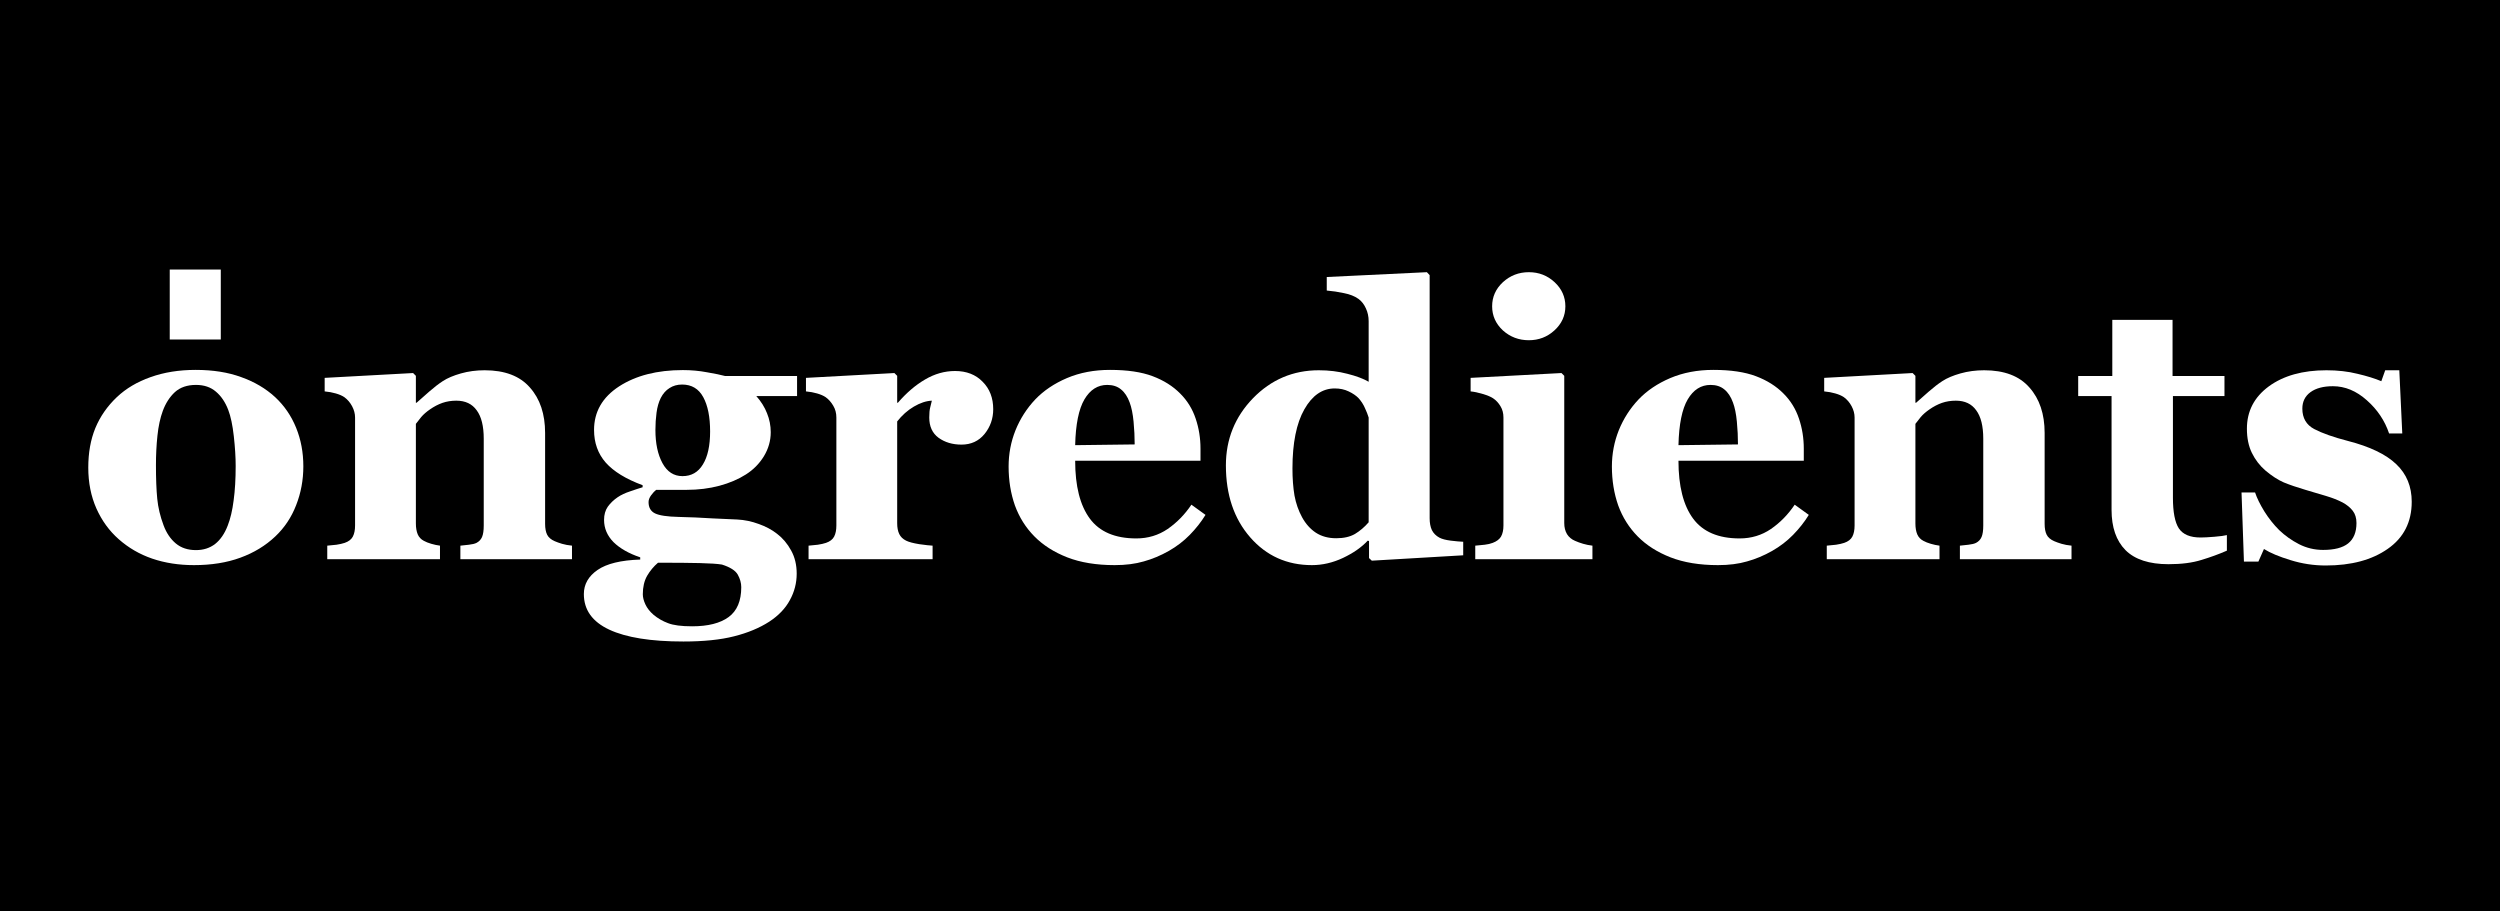 <svg viewBox="0 0 2124 774" fill="none" xmlns="http://www.w3.org/2000/svg">
<rect width="2124" height="774" fill="black"></rect>
<path d="M233.777 337.418C241.548 344.664 247.481 353.328 251.576 363.409C255.672 373.49 257.719 384.411 257.719 396.172C257.719 407.828 255.672 418.855 251.576 429.251C247.586 439.542 241.705 448.363 233.934 455.714C225.639 463.589 215.715 469.628 204.164 473.828C192.718 478.028 179.591 480.129 164.785 480.129C151.973 480.129 140.159 478.291 129.343 474.616C118.632 470.94 109.129 465.427 100.833 458.076C92.852 451.041 86.551 442.377 81.931 432.086C77.31 421.69 75 410.086 75 397.275C75 384.674 76.995 373.49 80.986 363.724C85.081 353.853 91.172 345.084 99.258 337.418C107.028 330.068 116.584 324.397 127.926 320.407C139.372 316.311 152.131 314.264 166.202 314.264C180.904 314.264 193.82 316.311 204.951 320.407C216.188 324.397 225.796 330.068 233.777 337.418ZM193.453 446.578C195.763 440.697 197.443 433.556 198.493 425.155C199.648 416.754 200.226 406.988 200.226 395.857C200.226 388.506 199.701 380.106 198.651 370.655C197.601 361.204 196.025 353.748 193.925 348.287C191.405 341.671 187.887 336.473 183.372 332.693C178.961 328.913 173.343 327.022 166.517 327.022C159.061 327.022 153.076 329.07 148.56 333.166C144.15 337.261 140.737 342.564 138.322 349.075C136.117 355.06 134.594 362.096 133.754 370.182C132.914 378.163 132.494 386.511 132.494 395.227C132.494 406.673 132.861 416.177 133.596 423.738C134.331 431.193 136.117 438.702 138.952 446.263C141.367 452.773 144.832 457.919 149.348 461.699C153.863 465.48 159.586 467.37 166.517 467.37C172.818 467.37 178.226 465.637 182.741 462.172C187.257 458.601 190.827 453.403 193.453 446.578Z" fill="white"></path>
<path d="M485.961 475.088H391.136V463.589C393.131 463.379 395.547 463.117 398.382 462.802C401.217 462.487 403.37 461.962 404.84 461.227C407.045 460.072 408.62 458.391 409.566 456.186C410.511 453.981 410.983 450.726 410.983 446.42V372.702C410.983 361.991 408.988 353.958 404.998 348.602C401.112 343.142 395.337 340.411 387.671 340.411C383.47 340.411 379.532 341.041 375.857 342.302C372.287 343.562 368.769 345.399 365.303 347.815C362.258 349.915 359.79 352.068 357.9 354.273C356.115 356.478 354.592 358.421 353.332 360.101V444.687C353.332 448.363 353.857 451.461 354.907 453.981C355.957 456.396 357.69 458.234 360.105 459.494C361.786 460.439 363.886 461.279 366.406 462.014C368.926 462.749 371.394 463.274 373.809 463.589V475.088H278.039V463.589C280.664 463.379 283.29 463.117 285.915 462.802C288.645 462.382 290.955 461.857 292.846 461.227C296.206 460.072 298.516 458.286 299.776 455.871C301.037 453.456 301.667 450.306 301.667 446.42V354.745C301.667 351.49 300.827 348.287 299.146 345.137C297.466 341.986 295.261 339.414 292.531 337.418C290.64 336.158 288.225 335.108 285.285 334.268C282.45 333.428 279.299 332.851 275.834 332.535V321.037L350.969 316.941L353.332 319.304V342.144H353.962C356.902 339.519 360.473 336.368 364.673 332.693C368.874 329.018 372.759 326.025 376.33 323.715C380.215 321.194 385.308 319.042 391.609 317.256C397.909 315.471 404.63 314.579 411.771 314.579C428.888 314.579 441.699 319.462 450.205 329.228C458.816 338.889 463.121 351.753 463.121 367.819V445.002C463.121 448.888 463.699 451.986 464.854 454.296C466.009 456.606 468.162 458.444 471.312 459.809C472.992 460.544 475.04 461.279 477.455 462.014C479.976 462.749 482.811 463.274 485.961 463.589V475.088Z" fill="white"></path>
<path d="M677.187 336.473H642.533C646.628 341.094 649.674 345.977 651.669 351.122C653.769 356.268 654.819 361.624 654.819 367.189C654.819 374.435 652.876 381.261 648.991 387.666C645.106 393.967 640.013 399.113 633.712 403.103C627.306 407.198 619.798 410.401 611.187 412.712C602.576 415.022 593.23 416.177 583.149 416.177H557.474C556.214 417.122 554.796 418.645 553.221 420.745C551.751 422.74 551.016 424.683 551.016 426.573C551.016 431.193 552.853 434.396 556.529 436.182C560.204 437.967 566.872 438.964 576.533 439.174C586.089 439.384 595.75 439.804 605.516 440.434C615.282 440.96 622.266 441.275 626.466 441.38C632.557 441.695 638.595 442.955 644.581 445.16C650.566 447.26 655.764 450.043 660.175 453.508C665.005 457.184 668.996 461.909 672.146 467.685C675.296 473.355 676.872 479.919 676.872 487.374C676.872 495.355 674.929 502.864 671.043 509.899C667.263 516.935 661.435 523.026 653.559 528.171C645.263 533.527 635.287 537.675 623.631 540.615C612.08 543.555 597.746 545.026 580.629 545.026C553.011 545.026 532.009 541.665 517.622 534.945C503.236 528.224 496.042 518.143 496.042 504.701C496.042 496.405 499.928 489.58 507.698 484.224C515.469 478.869 527.546 475.928 543.927 475.403V473.513C534.266 470.258 526.706 465.952 521.245 460.597C515.889 455.136 513.212 448.835 513.212 441.695C513.212 437.284 514.262 433.556 516.362 430.511C518.567 427.466 521.35 424.788 524.71 422.478C527.651 420.482 531.221 418.802 535.421 417.437C539.622 415.967 543.14 414.812 545.975 413.972V412.239C531.799 406.988 521.35 400.583 514.629 393.022C508.014 385.461 504.706 376.22 504.706 365.299C504.706 349.862 511.794 337.524 525.97 328.283C540.252 319.042 558.314 314.421 580.156 314.421C587.297 314.421 594.175 315.051 600.791 316.311C607.512 317.466 612.605 318.516 616.07 319.462H677.187V336.473ZM603.311 366.559C603.311 354.273 601.368 344.559 597.483 337.418C593.598 330.278 587.612 326.707 579.526 326.707C575.431 326.707 571.86 327.705 568.815 329.7C565.77 331.59 563.302 334.373 561.412 338.049C559.627 341.619 558.419 345.819 557.789 350.65C557.159 355.375 556.844 360.258 556.844 365.299C556.844 376.745 558.839 386.144 562.829 393.494C566.82 400.845 572.49 404.521 579.841 404.521C587.402 404.521 593.178 401.213 597.168 394.597C601.263 387.981 603.311 378.635 603.311 366.559ZM629.774 498.873C629.774 495.303 628.776 491.732 626.781 488.162C624.786 484.697 620.323 481.861 613.392 479.656C609.612 479.026 603.364 478.606 594.648 478.396C586.037 478.186 574.171 478.081 559.049 478.081C555.374 481.231 552.276 484.959 549.755 489.265C547.34 493.57 546.133 498.768 546.133 504.859C546.133 507.484 546.868 510.372 548.338 513.522C549.808 516.673 552.118 519.613 555.269 522.343C558.944 525.389 563.039 527.751 567.555 529.431C572.07 531.217 578.896 532.109 588.032 532.109C601.578 532.109 611.922 529.484 619.063 524.233C626.204 518.983 629.774 510.529 629.774 498.873Z" fill="white"></path>
<path d="M843.839 347.657C843.839 355.638 841.372 362.674 836.436 368.764C831.5 374.75 824.99 377.743 816.904 377.743C809.238 377.743 802.727 375.8 797.372 371.915C792.121 368.029 789.496 362.306 789.496 354.745C789.496 351.07 789.759 348.235 790.284 346.239C790.809 344.139 791.281 342.197 791.701 340.411C786.871 340.621 781.778 342.302 776.422 345.452C771.067 348.602 766.341 352.803 762.246 358.053V444.53C762.246 448.205 762.823 451.251 763.978 453.666C765.133 456.081 767.076 457.971 769.806 459.336C772.117 460.492 775.845 461.489 780.99 462.329C786.241 463.064 790.021 463.484 792.331 463.589V475.088H686.953V463.589C689.578 463.379 692.203 463.117 694.828 462.802C697.559 462.382 699.869 461.857 701.759 461.227C705.12 460.072 707.43 458.286 708.69 455.871C709.95 453.456 710.58 450.306 710.58 446.42V354.745C710.58 350.965 709.688 347.605 707.902 344.664C706.117 341.619 703.964 339.204 701.444 337.418C699.554 336.158 697.139 335.108 694.198 334.268C691.363 333.428 688.213 332.851 684.747 332.535V321.037L759.883 316.941L762.246 319.304V342.144H762.876C770.121 333.743 777.787 327.18 785.873 322.454C794.064 317.624 802.57 315.209 811.391 315.209C821.157 315.209 828.98 318.254 834.861 324.345C840.847 330.33 843.839 338.101 843.839 347.657Z" fill="white"></path>
<path d="M1024.2 437.442C1020.52 443.427 1016.06 449.098 1010.81 454.453C1005.66 459.704 999.781 464.22 993.165 468C986.129 471.99 978.989 474.983 971.743 476.978C964.602 479.079 956.359 480.129 947.013 480.129C931.471 480.129 918.03 477.923 906.688 473.513C895.452 469.103 886.159 463.169 878.808 455.714C871.457 448.258 865.944 439.489 862.269 429.408C858.698 419.222 856.913 408.196 856.913 396.33C856.913 385.619 858.856 375.38 862.741 365.614C866.732 355.743 872.35 346.975 879.596 339.309C886.736 331.853 895.715 325.815 906.531 321.194C917.452 316.574 929.633 314.264 943.075 314.264C957.776 314.264 969.853 316.049 979.304 319.619C988.755 323.189 996.578 328.125 1002.77 334.426C1008.76 340.411 1013.12 347.5 1015.85 355.69C1018.58 363.776 1019.94 372.282 1019.94 381.208V391.447H913.462C913.462 412.974 917.61 429.356 925.905 440.592C934.201 451.828 947.38 457.446 965.442 457.446C975.313 457.446 984.187 454.768 992.063 449.413C999.938 443.952 1006.66 437.074 1012.22 428.778L1024.2 437.442ZM964.025 377.585C964.025 371.285 963.71 364.826 963.08 358.211C962.449 351.595 961.347 346.187 959.772 341.986C957.986 337.051 955.519 333.323 952.368 330.803C949.323 328.283 945.438 327.022 940.712 327.022C932.626 327.022 926.168 331.118 921.337 339.309C916.507 347.5 913.882 360.468 913.462 378.215L964.025 377.585Z" fill="white"></path>
<path d="M1243.14 471.78L1165.49 476.348L1163.13 474.143V459.652L1162.02 459.336C1156.88 464.902 1149.89 469.785 1141.07 473.986C1132.36 478.081 1123.54 480.129 1114.61 480.129C1093.4 480.129 1075.91 472.253 1062.16 456.501C1048.4 440.749 1041.52 420.377 1041.52 395.385C1041.52 373.227 1049.19 354.22 1064.52 338.364C1079.96 322.507 1098.6 314.579 1120.44 314.579C1129.05 314.579 1137.14 315.576 1144.7 317.571C1152.26 319.462 1158.3 321.719 1162.81 324.345V272.837C1162.81 268.951 1162.02 265.328 1160.45 261.968C1158.87 258.503 1156.77 255.825 1154.15 253.935C1150.89 251.624 1146.8 249.997 1141.86 249.052C1137.03 248.001 1132.15 247.266 1127.21 246.846V235.348L1212.27 231.252L1214.63 233.772V440.277C1214.63 444.267 1215.26 447.628 1216.52 450.358C1217.89 453.088 1220.04 455.241 1222.98 456.816C1225.19 457.971 1228.39 458.811 1232.59 459.336C1236.9 459.862 1240.41 460.177 1243.14 460.282V471.78ZM1162.81 443.742V354.745C1162.08 352.33 1161.03 349.652 1159.66 346.712C1158.4 343.772 1156.62 340.989 1154.3 338.364C1152.2 336.158 1149.37 334.216 1145.8 332.535C1142.33 330.855 1138.4 330.015 1133.99 330.015C1123.48 330.015 1114.87 335.948 1108.15 347.815C1101.43 359.681 1098.07 376.43 1098.07 398.062C1098.07 406.568 1098.65 414.234 1099.8 421.06C1101.06 427.781 1103.22 433.924 1106.26 439.489C1109.31 445.055 1113.19 449.413 1117.92 452.563C1122.75 455.714 1128.52 457.289 1135.25 457.289C1141.65 457.289 1146.95 456.081 1151.15 453.666C1155.36 451.146 1159.24 447.838 1162.81 443.742Z" fill="white"></path>
<path d="M1352.93 475.088H1253.38V463.589C1256.11 463.379 1258.79 463.117 1261.42 462.802C1264.04 462.487 1266.3 461.962 1268.19 461.227C1271.55 459.967 1273.91 458.181 1275.28 455.871C1276.64 453.456 1277.33 450.306 1277.33 446.42V354.745C1277.33 351.07 1276.49 347.867 1274.81 345.137C1273.12 342.302 1271.02 340.044 1268.5 338.364C1266.61 337.103 1263.73 335.896 1259.84 334.741C1256.06 333.586 1252.6 332.851 1249.44 332.535V321.037L1326.63 316.941L1328.99 319.304V444.372C1328.99 448.048 1329.78 451.198 1331.35 453.823C1332.93 456.344 1335.19 458.234 1338.13 459.494C1340.23 460.439 1342.54 461.279 1345.06 462.014C1347.58 462.749 1350.2 463.274 1352.93 463.589V475.088ZM1329.94 260.235C1329.94 268.216 1326.84 275.042 1320.64 280.712C1314.55 286.278 1307.31 289.061 1298.91 289.061C1290.4 289.061 1283.05 286.278 1276.85 280.712C1270.76 275.042 1267.72 268.216 1267.72 260.235C1267.72 252.254 1270.76 245.429 1276.85 239.758C1283.05 234.087 1290.4 231.252 1298.91 231.252C1307.41 231.252 1314.71 234.087 1320.8 239.758C1326.89 245.429 1329.94 252.254 1329.94 260.235Z" fill="white"></path>
<path d="M1536.76 437.442C1533.08 443.427 1528.62 449.098 1523.37 454.453C1518.22 459.704 1512.34 464.22 1505.72 468C1498.69 471.99 1491.55 474.983 1484.3 476.978C1477.16 479.079 1468.92 480.129 1459.57 480.129C1444.03 480.129 1430.59 477.923 1419.25 473.513C1408.01 469.103 1398.72 463.169 1391.37 455.714C1384.02 448.258 1378.5 439.489 1374.83 429.408C1371.26 419.222 1369.47 408.196 1369.47 396.33C1369.47 385.619 1371.42 375.38 1375.3 365.614C1379.29 355.743 1384.91 346.975 1392.16 339.309C1399.3 331.853 1408.27 325.815 1419.09 321.194C1430.01 316.574 1442.19 314.264 1455.63 314.264C1470.34 314.264 1482.41 316.049 1491.86 319.619C1501.31 323.189 1509.14 328.125 1515.33 334.426C1521.32 340.411 1525.68 347.5 1528.41 355.69C1531.14 363.776 1532.5 372.282 1532.5 381.208V391.447H1426.02C1426.02 412.974 1430.17 429.356 1438.46 440.592C1446.76 451.828 1459.94 457.446 1478 457.446C1487.87 457.446 1496.75 454.768 1504.62 449.413C1512.5 443.952 1519.22 437.074 1524.78 428.778L1536.76 437.442ZM1476.58 377.585C1476.58 371.285 1476.27 364.826 1475.64 358.211C1475.01 351.595 1473.91 346.187 1472.33 341.986C1470.55 337.051 1468.08 333.323 1464.93 330.803C1461.88 328.283 1458 327.022 1453.27 327.022C1445.19 327.022 1438.73 331.118 1433.9 339.309C1429.07 347.5 1426.44 360.468 1426.02 378.215L1476.58 377.585Z" fill="white"></path>
<path d="M1759.96 475.088H1665.13V463.589C1667.13 463.379 1669.54 463.117 1672.38 462.802C1675.21 462.487 1677.37 461.962 1678.84 461.227C1681.04 460.072 1682.62 458.391 1683.56 456.186C1684.51 453.981 1684.98 450.726 1684.98 446.42V372.702C1684.98 361.991 1682.98 353.958 1678.99 348.602C1675.11 343.142 1669.33 340.411 1661.67 340.411C1657.47 340.411 1653.53 341.041 1649.85 342.302C1646.28 343.562 1642.76 345.399 1639.3 347.815C1636.25 349.915 1633.79 352.068 1631.9 354.273C1630.11 356.478 1628.59 358.421 1627.33 360.101V444.687C1627.33 448.363 1627.85 451.461 1628.9 453.981C1629.95 456.396 1631.69 458.234 1634.1 459.494C1635.78 460.439 1637.88 461.279 1640.4 462.014C1642.92 462.749 1645.39 463.274 1647.8 463.589V475.088H1552.03V463.589C1554.66 463.379 1557.29 463.117 1559.91 462.802C1562.64 462.382 1564.95 461.857 1566.84 461.227C1570.2 460.072 1572.51 458.286 1573.77 455.871C1575.03 453.456 1575.66 450.306 1575.66 446.42V354.745C1575.66 351.49 1574.82 348.287 1573.14 345.137C1571.46 341.986 1569.26 339.414 1566.53 337.418C1564.64 336.158 1562.22 335.108 1559.28 334.268C1556.45 333.428 1553.29 332.851 1549.83 332.535V321.037L1624.96 316.941L1627.33 319.304V342.144H1627.96C1630.9 339.519 1634.47 336.368 1638.67 332.693C1642.87 329.018 1646.75 326.025 1650.33 323.715C1654.21 321.194 1659.3 319.042 1665.6 317.256C1671.9 315.471 1678.63 314.579 1685.77 314.579C1702.88 314.579 1715.69 319.462 1724.2 329.228C1732.81 338.889 1737.12 351.753 1737.12 367.819V445.002C1737.12 448.888 1737.69 451.986 1738.85 454.296C1740 456.606 1742.16 458.444 1745.31 459.809C1746.99 460.544 1749.04 461.279 1751.45 462.014C1753.97 462.749 1756.81 463.274 1759.96 463.589V475.088Z" fill="white"></path>
<path d="M1891.96 467.842C1885.24 470.783 1878.04 473.408 1870.38 475.718C1862.71 478.133 1853.36 479.341 1842.34 479.341C1825.96 479.341 1813.78 475.351 1805.79 467.37C1797.92 459.389 1793.98 447.995 1793.98 433.189V336.473H1765.63V319.462H1794.61V271.734H1845.8V319.462H1889.91V336.473H1846.12V422.793C1846.12 435.079 1847.8 443.795 1851.16 448.94C1854.62 454.086 1860.77 456.659 1869.59 456.659C1872.42 456.659 1876.36 456.449 1881.4 456.029C1886.44 455.609 1889.96 455.136 1891.96 454.611V467.842Z" fill="white"></path>
<path d="M1975.91 480.444C1965.73 480.444 1955.75 478.921 1945.98 475.876C1936.32 472.935 1928.81 469.785 1923.46 466.425L1918.73 477.136H1906.45L1904.4 418.382H1915.9C1917.47 423.108 1920.1 428.463 1923.77 434.449C1927.45 440.329 1931.65 445.633 1936.38 450.358C1941.31 455.084 1946.93 459.074 1953.23 462.329C1959.64 465.585 1966.46 467.212 1973.71 467.212C1983.26 467.212 1990.35 465.375 1994.97 461.699C1999.7 457.919 2002.06 452.143 2002.06 444.372C2002.06 440.172 2001.01 436.707 1998.91 433.976C1996.81 431.246 1993.92 428.883 1990.25 426.888C1986.15 424.788 1981.64 423.003 1976.7 421.532C1971.87 420.062 1965.88 418.277 1958.74 416.177C1951.6 414.077 1945.46 411.976 1940.31 409.876C1935.27 407.671 1930.02 404.258 1924.56 399.638C1919.84 395.542 1916.06 390.607 1913.22 384.831C1910.39 379.055 1908.97 372.177 1908.97 364.196C1908.97 349.39 1915.16 337.418 1927.55 328.283C1940.05 319.147 1956.38 314.579 1976.54 314.579C1986.1 314.579 1994.87 315.576 2002.85 317.571C2010.93 319.462 2017.71 321.562 2023.17 323.872L2026.48 314.579H2038.45L2040.97 368.292H2029.78C2026.11 357.371 2019.81 347.972 2010.88 340.096C2001.96 332.115 1992.35 328.125 1982.06 328.125C1973.97 328.125 1967.62 329.805 1963 333.166C1958.38 336.526 1956.07 341.199 1956.07 347.185C1956.07 355.165 1959.43 360.941 1966.15 364.511C1972.97 368.082 1982.48 371.442 1994.66 374.592C2013.45 379.423 2027.21 386.039 2035.93 394.44C2044.64 402.735 2049 413.342 2049 426.258C2049 443.48 2042.23 456.816 2028.68 466.267C2015.24 475.718 1997.65 480.444 1975.91 480.444Z" fill="white"></path>
<rect x="144.206" y="229" width="43.374" height="59.439" fill="white"></rect>
</svg>
